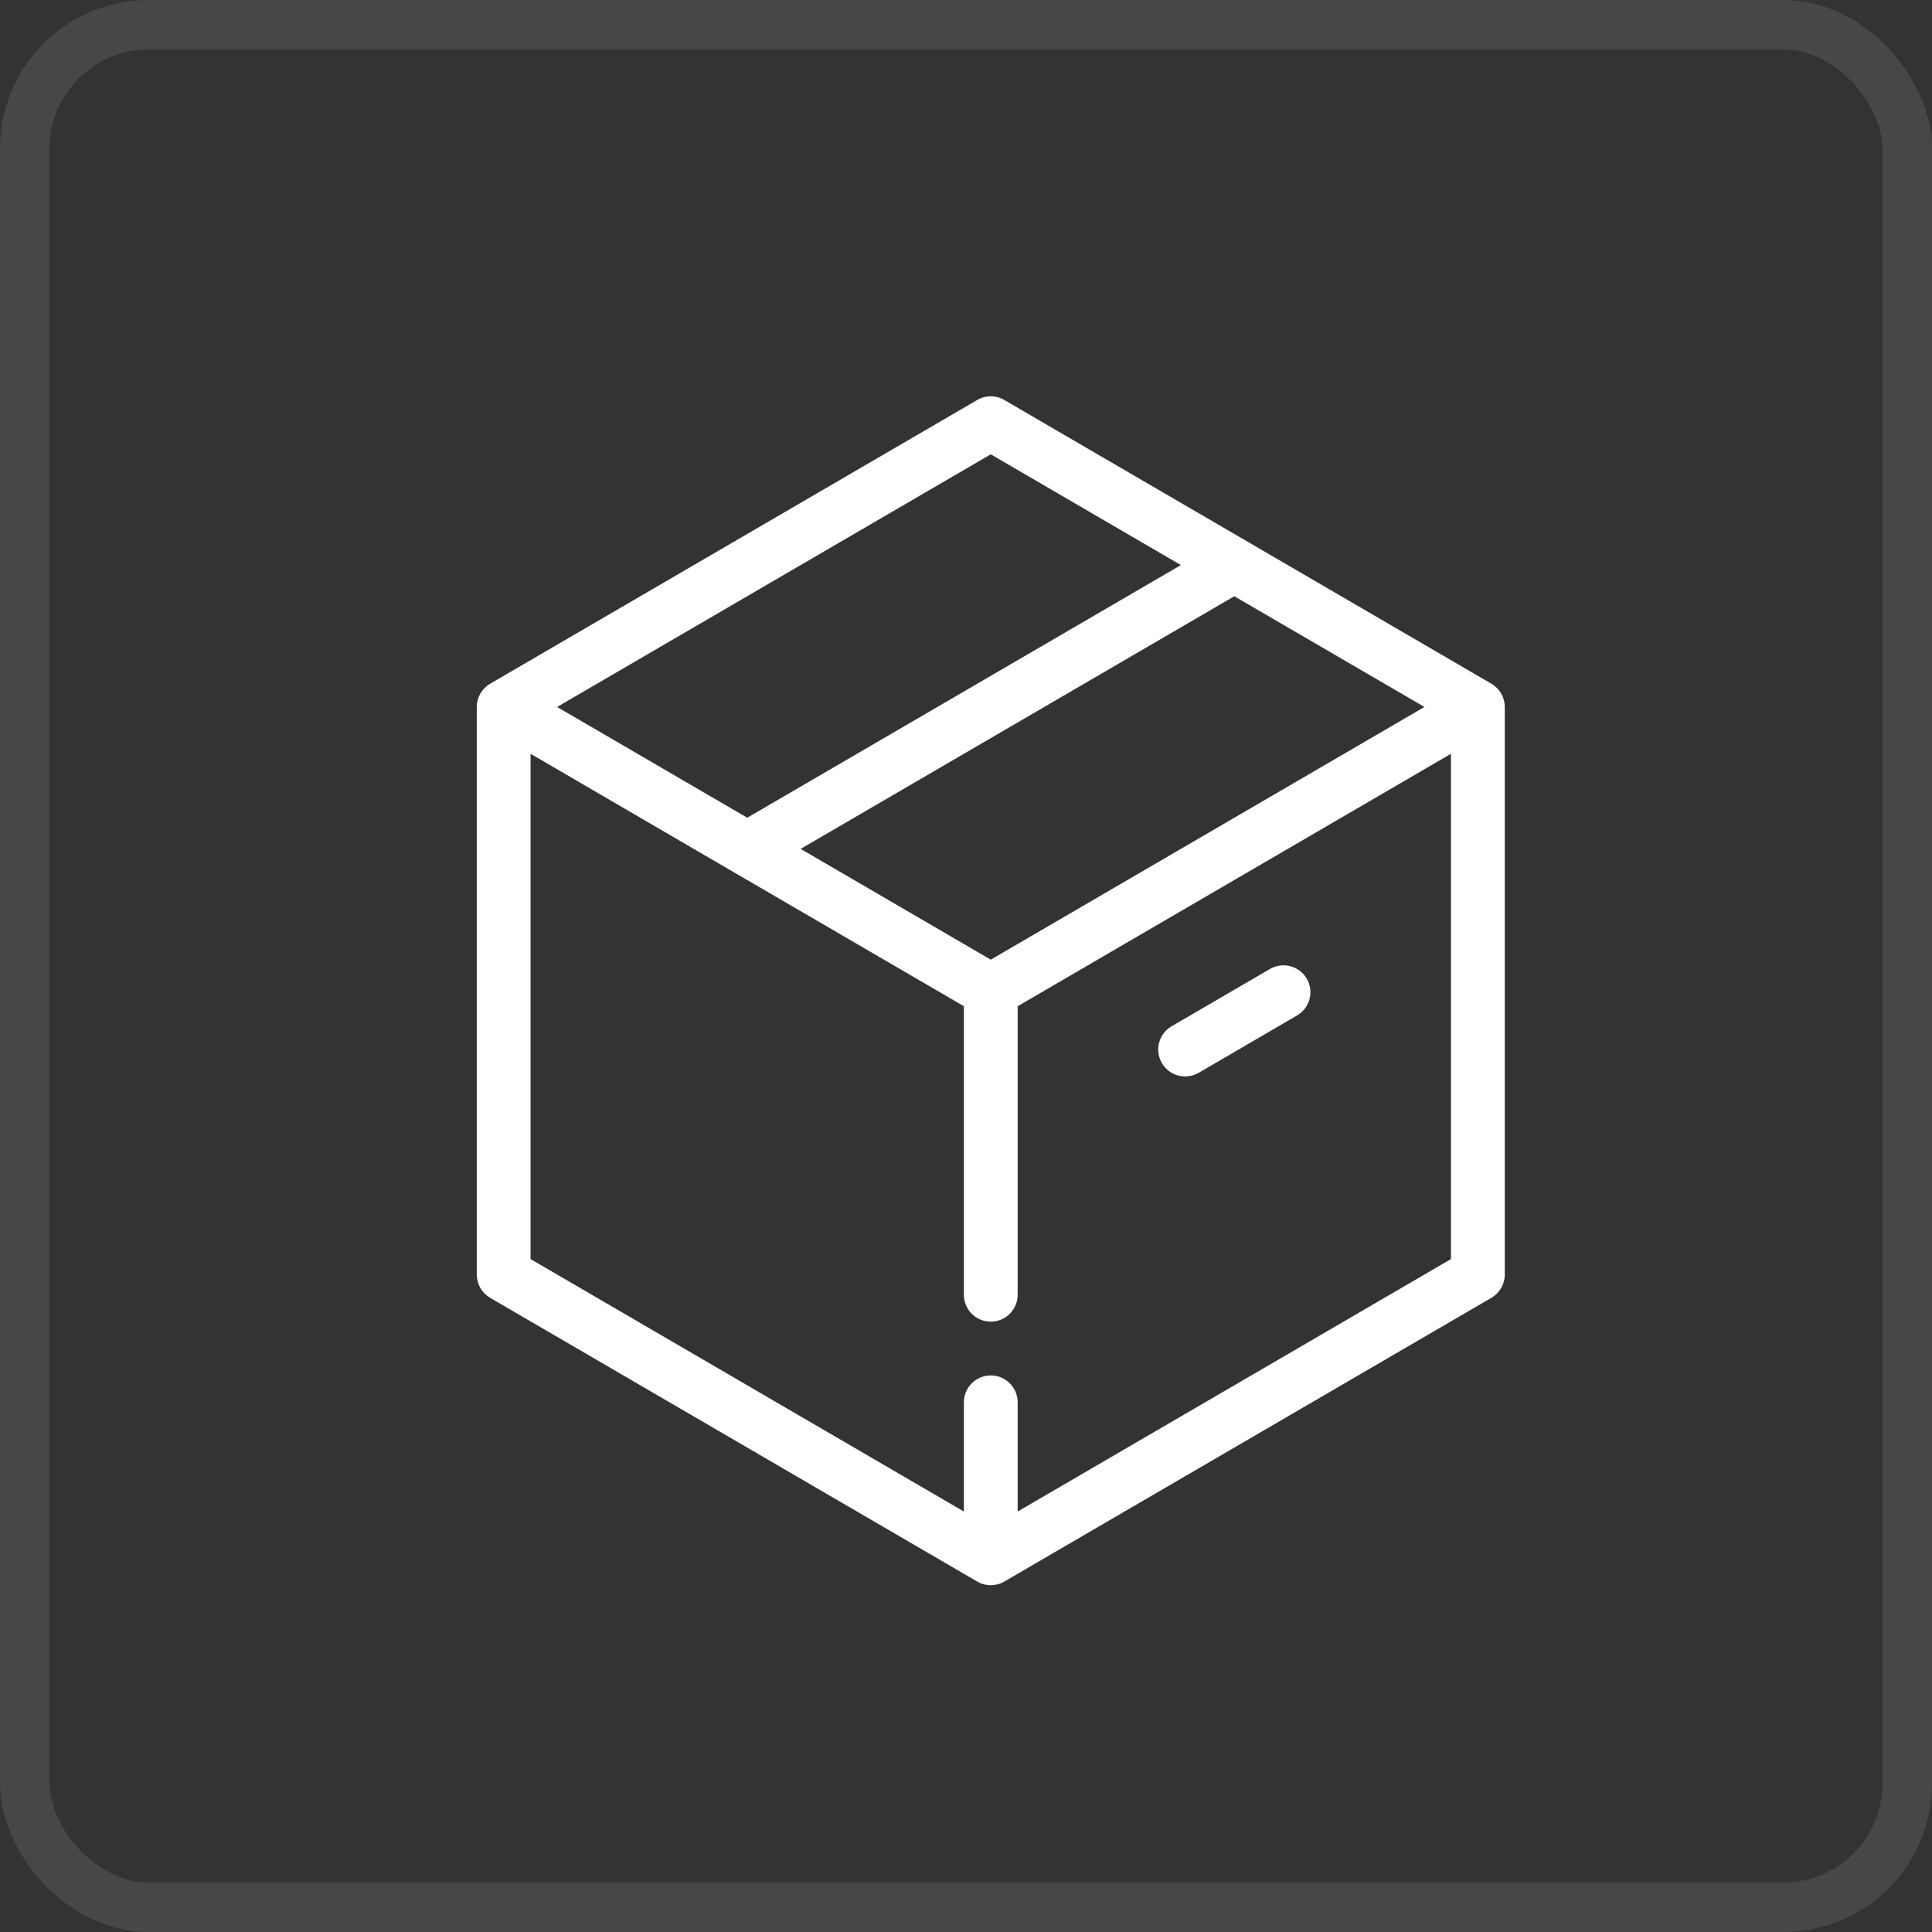<?xml version="1.0" encoding="UTF-8"?> <svg xmlns="http://www.w3.org/2000/svg" width="39" height="39" viewBox="0 0 39 39" fill="none"><rect x="0" y="0" width="39" height="39" fill="#333333" stroke="none"/> <g clip-path="url(#clip0_290_1658)"> <path d="M30.375 14.262C30.375 14.245 30.374 14.227 30.372 14.21C30.371 14.204 30.371 14.199 30.37 14.194C30.367 14.173 30.363 14.152 30.357 14.131C30.357 14.128 30.356 14.126 30.355 14.123C30.35 14.105 30.344 14.088 30.337 14.07C30.335 14.065 30.332 14.059 30.33 14.054C30.323 14.038 30.315 14.023 30.307 14.008C30.305 14.004 30.303 14 30.301 13.996C30.29 13.978 30.278 13.959 30.264 13.942C30.263 13.941 30.262 13.939 30.261 13.938C30.249 13.922 30.236 13.908 30.222 13.893C30.218 13.889 30.214 13.886 30.21 13.882C30.198 13.87 30.185 13.859 30.172 13.848C30.168 13.845 30.164 13.841 30.16 13.838C30.142 13.825 30.125 13.813 30.106 13.802L20.273 8.074C20.19 8.025 20.096 8 20 8C19.904 8 19.81 8.025 19.727 8.074L9.894 13.802C9.875 13.813 9.857 13.825 9.841 13.838C9.836 13.841 9.832 13.845 9.828 13.848C9.795 13.874 9.765 13.905 9.739 13.938C9.738 13.939 9.737 13.941 9.736 13.942C9.722 13.959 9.71 13.978 9.699 13.996C9.697 14 9.695 14.004 9.693 14.008C9.685 14.023 9.677 14.038 9.67 14.054C9.668 14.059 9.665 14.065 9.663 14.07C9.656 14.088 9.65 14.105 9.645 14.123C9.644 14.126 9.643 14.128 9.643 14.131C9.637 14.152 9.633 14.172 9.63 14.194C9.629 14.199 9.629 14.204 9.628 14.21C9.626 14.227 9.625 14.245 9.625 14.262C9.625 14.265 9.624 14.268 9.624 14.271V25.729C9.624 25.823 9.649 25.917 9.696 25.999C9.743 26.081 9.812 26.15 9.894 26.198L19.727 31.926C19.728 31.927 19.73 31.928 19.731 31.928C19.751 31.94 19.771 31.95 19.792 31.958L19.792 31.959C19.817 31.969 19.843 31.977 19.869 31.983C19.885 31.987 19.902 31.991 19.918 31.993C19.924 31.994 19.93 31.995 19.935 31.996C19.956 31.998 19.978 32 20 32C20.022 32 20.044 31.998 20.065 31.996C20.07 31.995 20.076 31.994 20.082 31.993C20.098 31.991 20.115 31.987 20.131 31.983C20.136 31.982 20.142 31.981 20.147 31.979C20.168 31.974 20.188 31.967 20.208 31.959L20.208 31.958C20.229 31.95 20.249 31.94 20.269 31.928C20.27 31.928 20.272 31.927 20.273 31.926L30.106 26.198C30.188 26.15 30.256 26.081 30.304 25.999C30.351 25.917 30.376 25.823 30.376 25.729V14.271C30.376 14.268 30.375 14.265 30.375 14.262ZM20 19.372L16.162 17.136L24.916 12.036L28.754 14.271L20 19.372ZM20 9.171L23.838 11.407L15.084 16.507L11.246 14.271L20 9.171ZM29.29 25.416L20.543 30.512V28.308C20.543 28.008 20.3 27.765 20 27.765C19.7 27.765 19.457 28.008 19.457 28.308V30.512L10.71 25.416V15.216L14.816 17.609L14.817 17.609L19.457 20.312V26.136C19.457 26.436 19.7 26.679 20 26.679C20.3 26.679 20.543 26.436 20.543 26.136V20.312L29.29 15.216V25.416Z" fill="white"></path> <path d="M23.454 21.46C23.49 21.521 23.538 21.575 23.594 21.619C23.651 21.662 23.716 21.693 23.785 21.712C23.854 21.73 23.926 21.734 23.996 21.724C24.067 21.715 24.135 21.692 24.197 21.656L26.183 20.498C26.442 20.347 26.53 20.015 26.379 19.756C26.228 19.497 25.895 19.409 25.636 19.56L23.65 20.717C23.391 20.868 23.303 21.201 23.454 21.46Z" fill="white"></path> </g> <rect x="0.5" y="0.5" width="38" height="38" rx="2.5" stroke="white" stroke-opacity="0.1"></rect> <defs> <clipPath id="clip0_290_1658"> <rect width="24" height="24" fill="white" transform="translate(8 8)"></rect> </clipPath> </defs> </svg> 